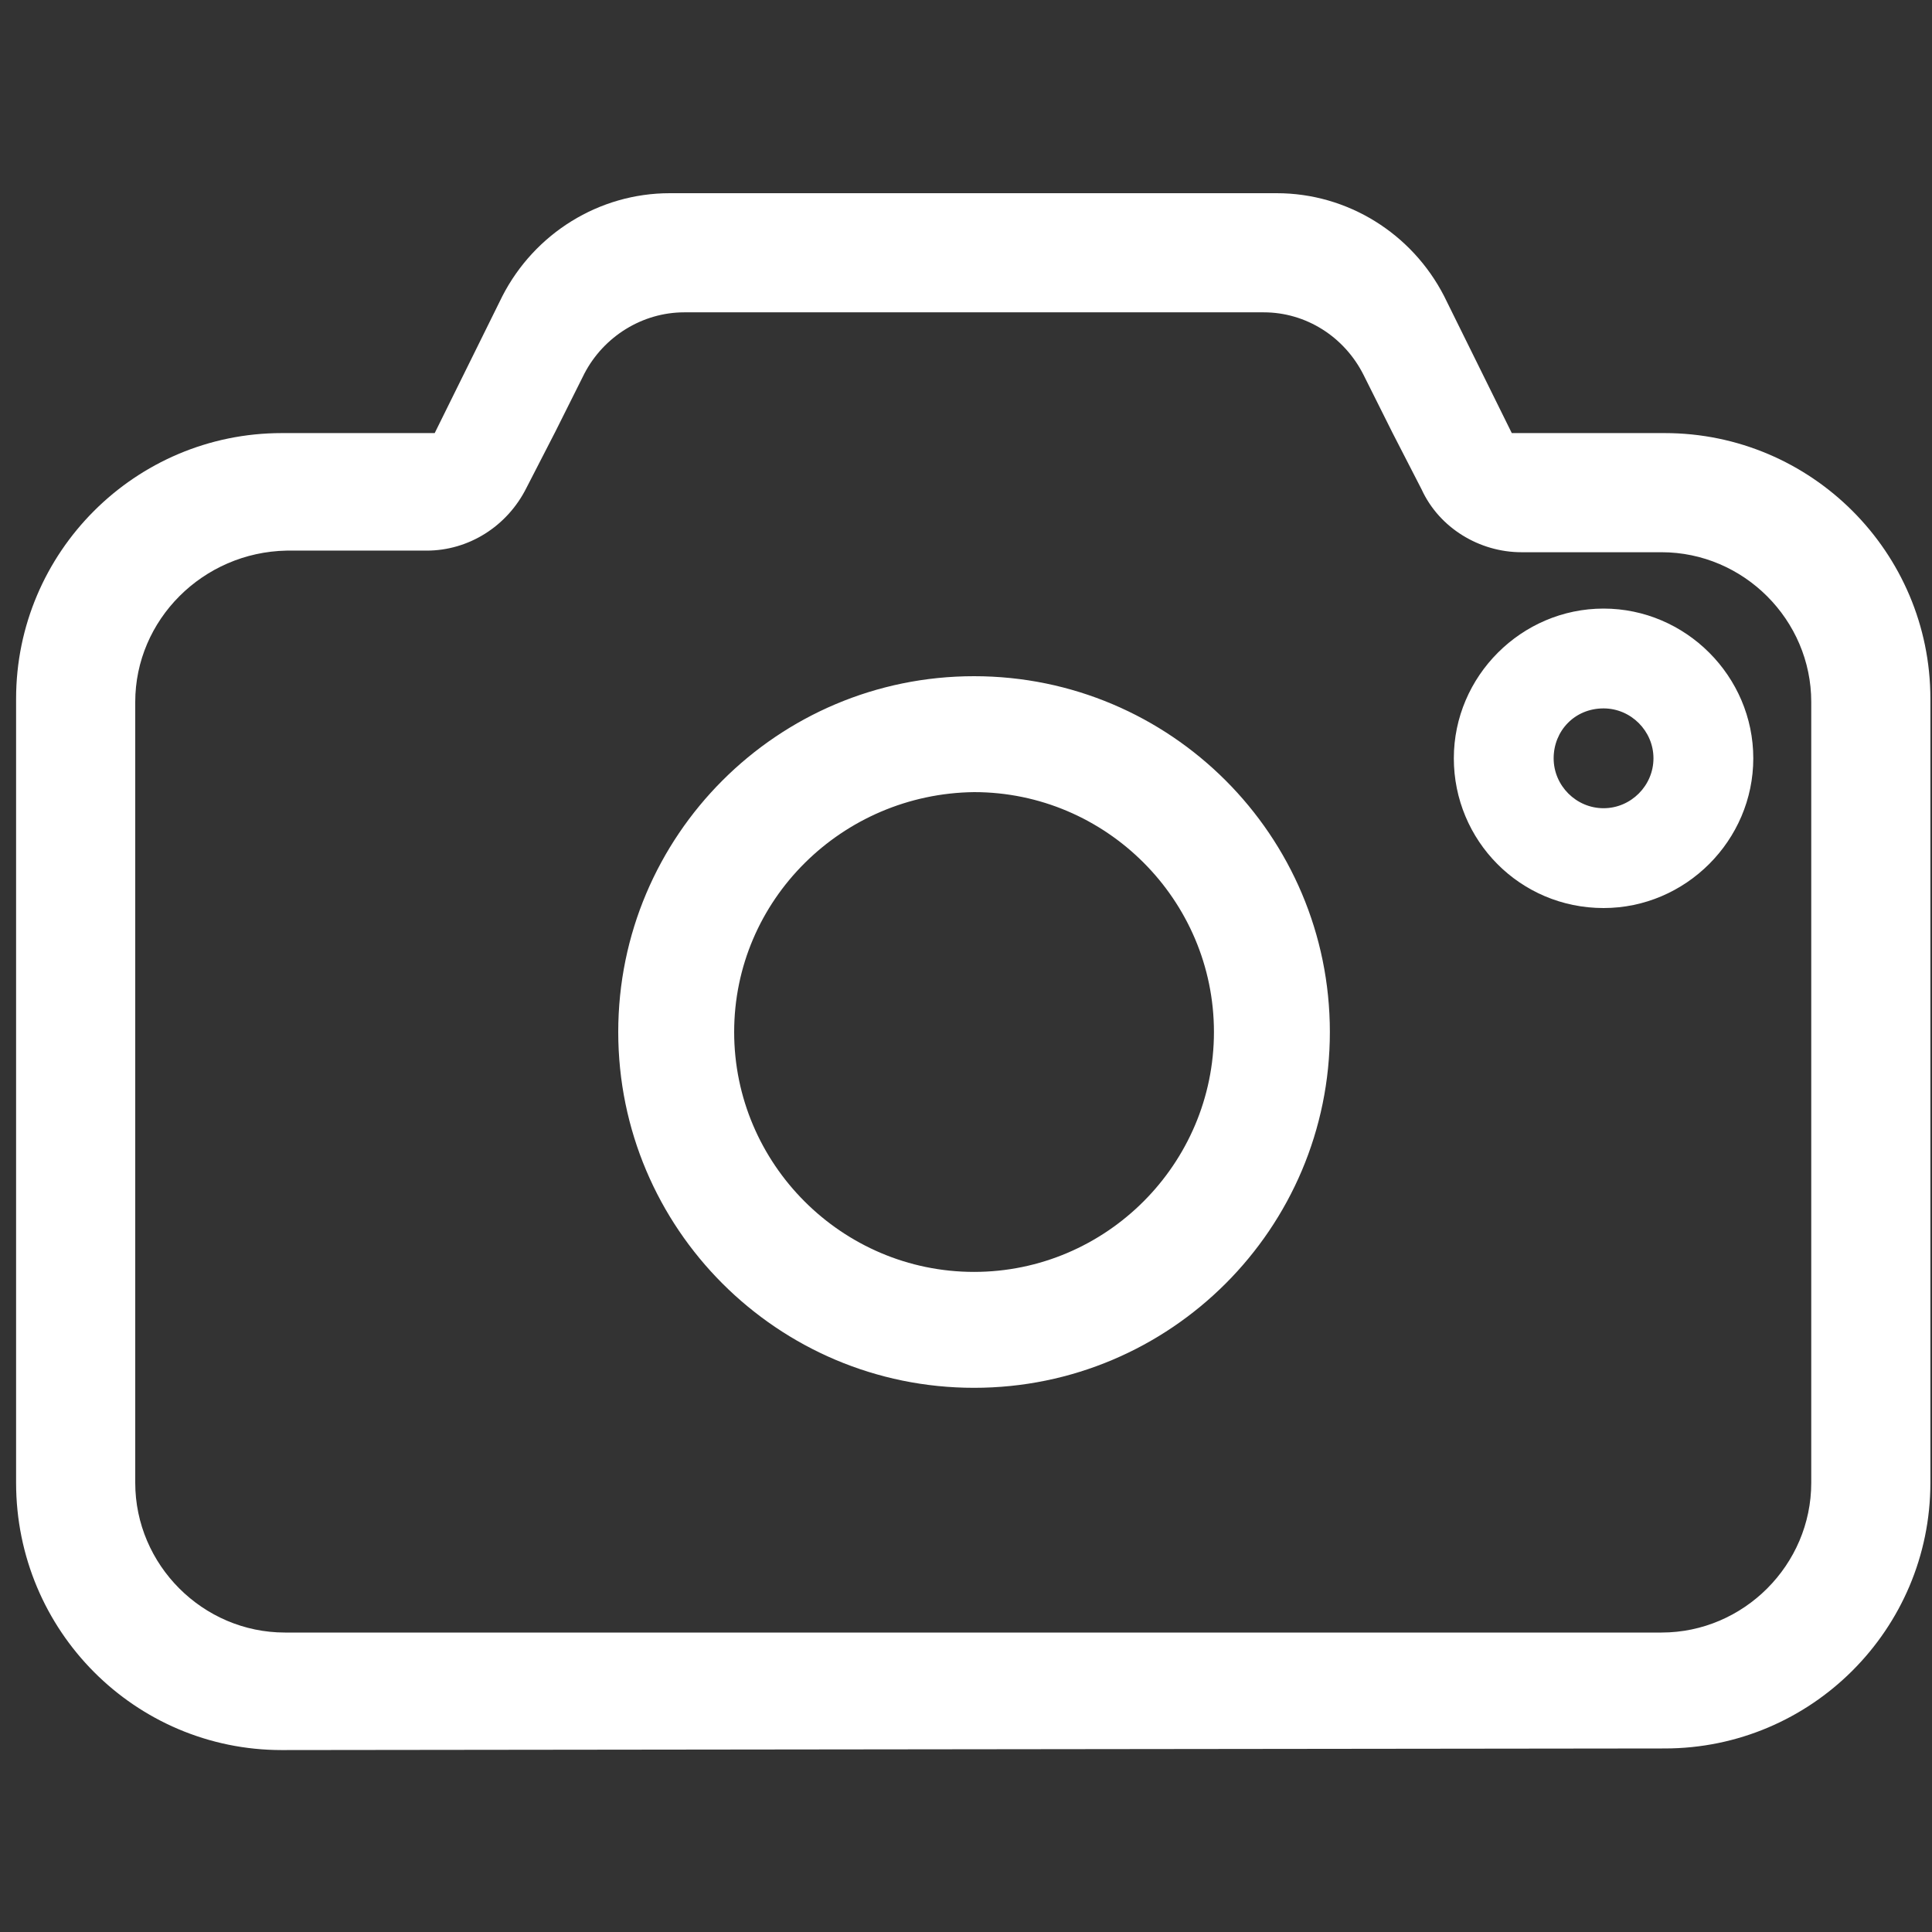 <svg width="512" height="512" viewBox="0 0 512 512" fill="none" xmlns="http://www.w3.org/2000/svg">
<rect x="0" y="0" width="512" height="512" fill="#333333" stroke="none"/>
<path d="M74.666 463.786C35.839 463.786 4.266 432.212 4.266 392.959V185.173C4.266 146.346 35.839 114.773 74.666 114.773H115.199L133.119 78.506C141.653 61.866 158.719 51.2 177.493 51.2H338.346C357.12 51.2 374.186 61.866 382.719 78.506L400.639 114.773H441.173C480 114.773 511.573 146.346 511.573 185.173V392.959C511.573 431.786 479.999 463.359 441.173 463.359L74.666 463.785V463.786ZM35.84 186.026V392.96C35.84 414.72 53.76 432.64 75.52 432.64H440.32C462.08 432.64 480 414.72 480 392.96V186.026C480 164.266 462.08 146.346 440.32 146.346H403.2C392.106 146.346 381.44 139.946 376.746 129.706L369.066 114.773L361.386 99.413C356.266 89.173 346.026 82.773 334.932 82.773H181.332C170.238 82.773 159.999 89.173 154.879 98.986L147.199 114.346L139.519 129.279C134.399 139.519 124.159 145.919 113.066 145.919H75.946C53.76 146.346 35.84 164.265 35.84 186.025V186.026ZM163.84 273.493C163.84 221.44 206.08 179.2 258.134 179.2C310.187 179.2 352.427 221.44 352.427 273.493C352.427 325.546 310.187 367.786 258.134 367.786C206.081 367.786 163.841 325.546 163.841 273.493H163.84ZM194.56 273.493C194.56 308.479 223.147 337.067 258.134 337.067C293.12 337.067 321.708 308.48 321.708 273.493C321.708 238.506 293.121 209.92 258.134 209.92C223.147 210.347 194.561 238.507 194.561 273.493H194.56ZM385.28 200.96C385.28 179.2 403.2 161.28 424.96 161.28C446.72 161.28 464.64 179.2 464.64 200.96C464.64 222.72 446.72 240.64 424.96 240.64C402.773 240.64 385.28 222.72 385.28 200.96ZM411.733 200.96C411.733 208.214 417.707 214.186 424.959 214.186C432.211 214.186 438.185 208.212 438.185 200.96C438.185 193.708 432.211 187.734 424.959 187.734C417.279 187.734 411.733 193.708 411.733 200.96Z" fill="white"/>
</svg>
